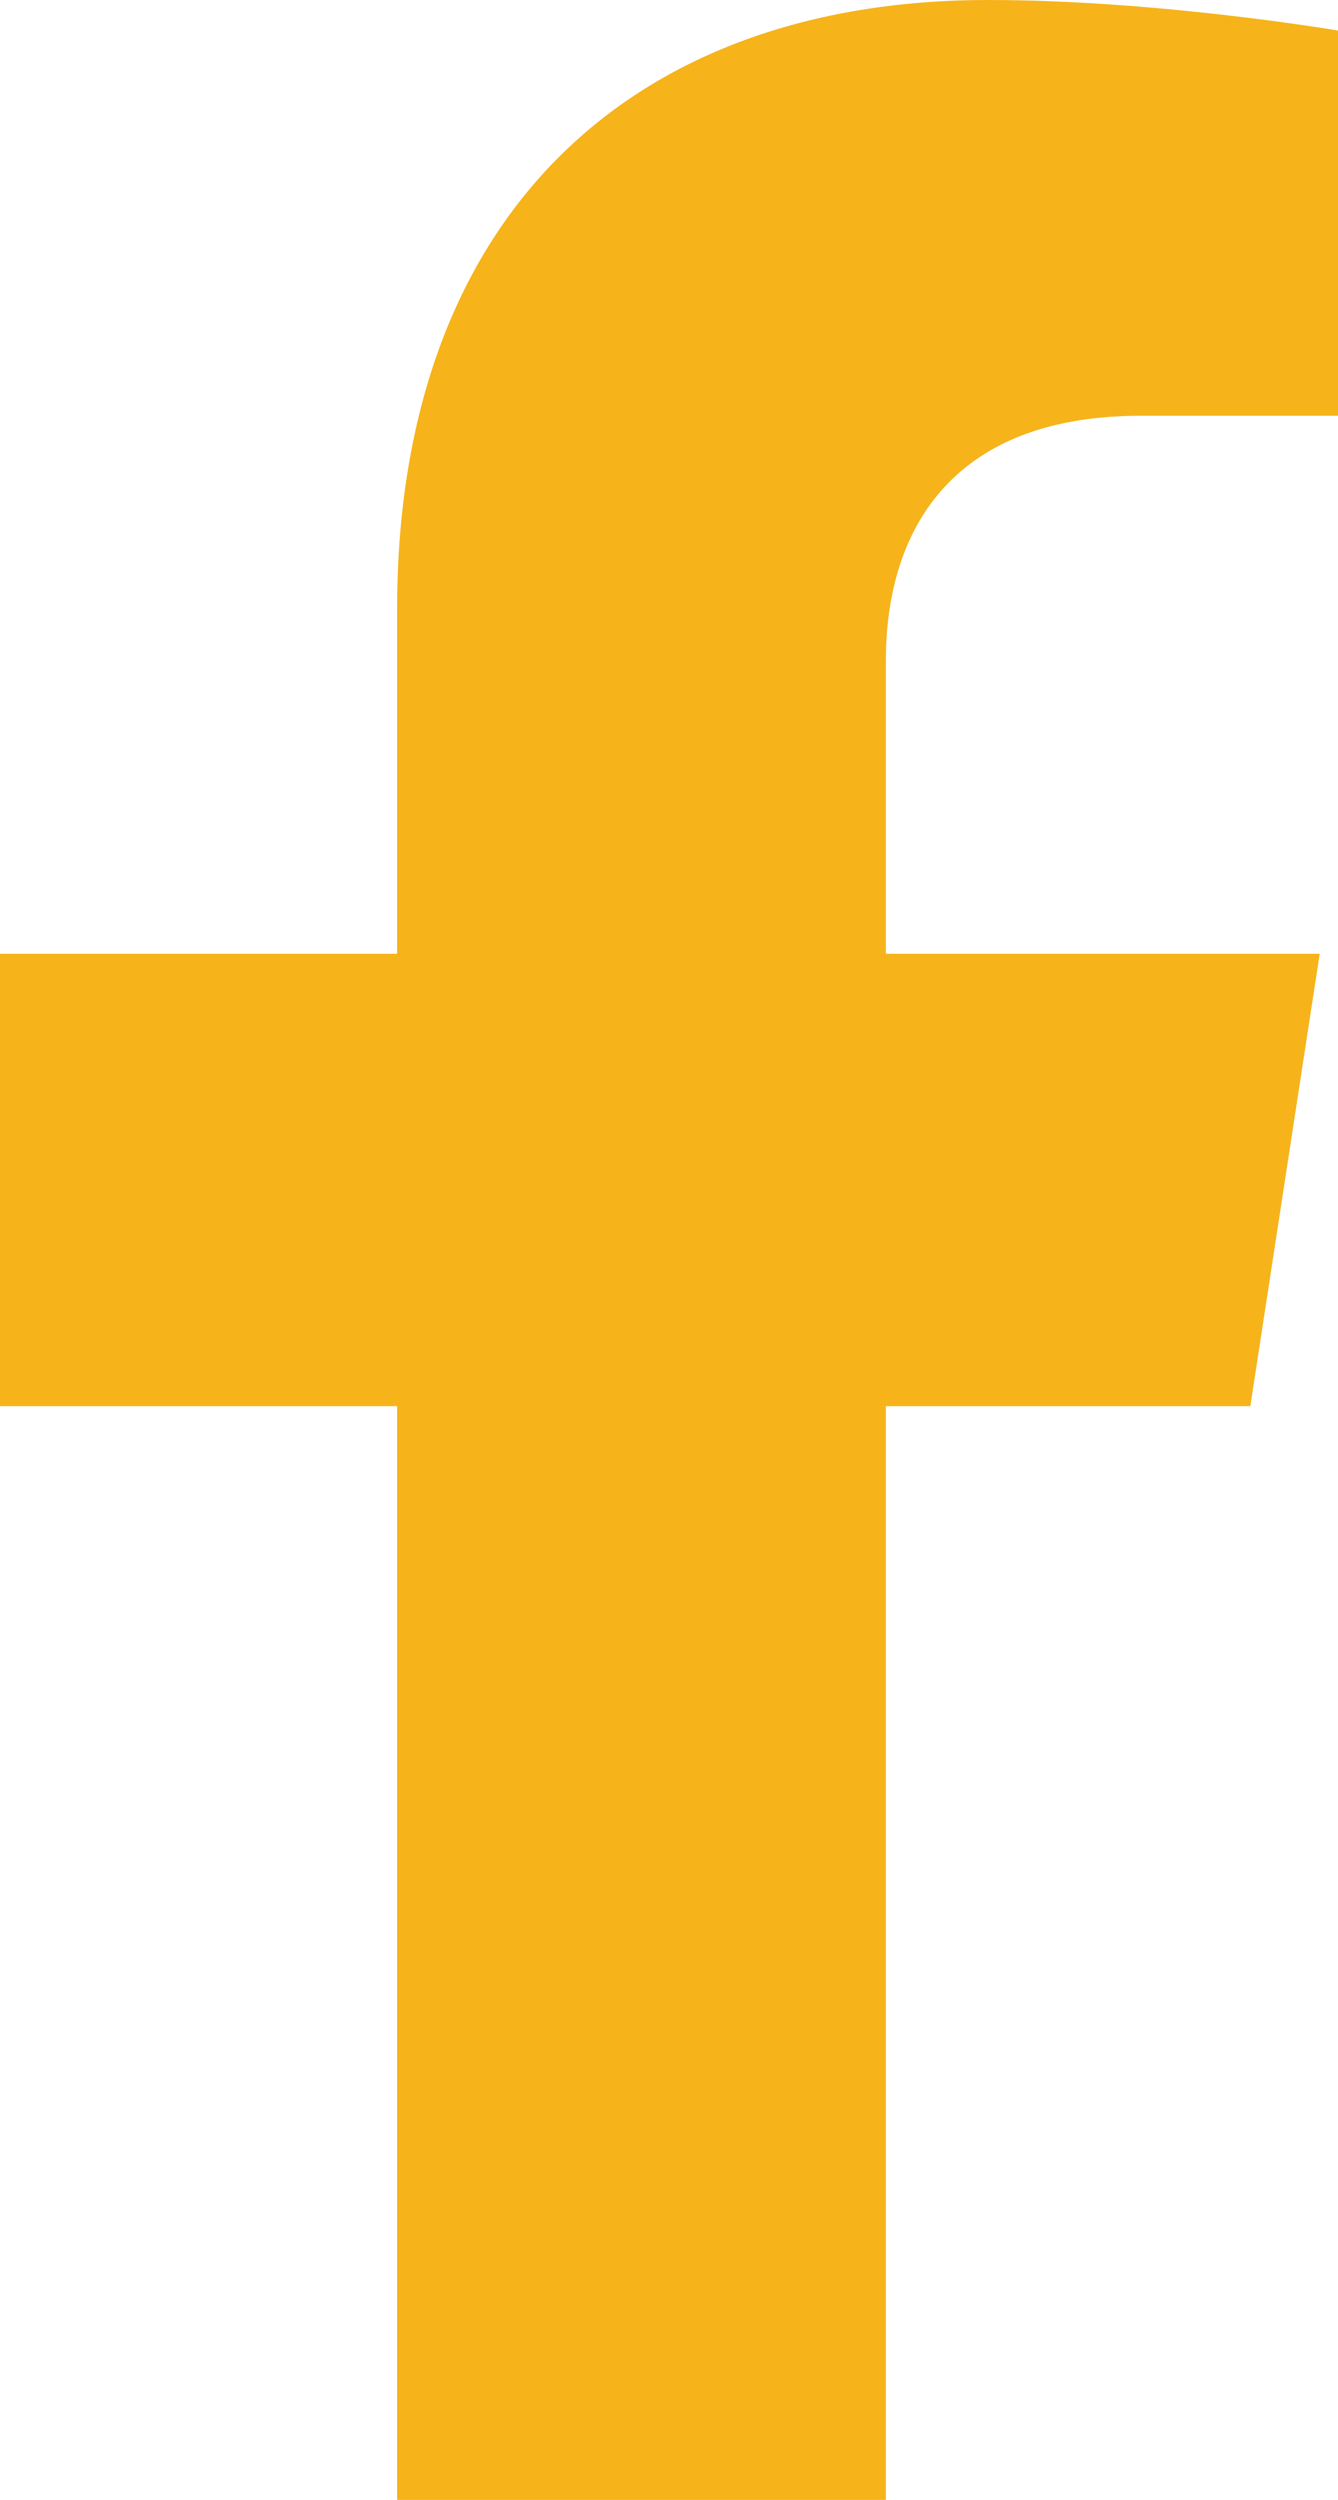 <?xml version="1.0" encoding="UTF-8"?>
<svg xmlns="http://www.w3.org/2000/svg" id="Layer_2" viewBox="0 0 274.22 512">
  <defs>
    <style>.cls-1{fill:#f6b31a;stroke-width:0px;}</style>
  </defs>
  <g id="Layer_1-2">
    <path class="cls-1" d="m256.25,288l14.22-92.66h-88.91v-60.13c0-25.35,12.42-50.06,52.24-50.06h40.42V6.26S237.54,0,202.47,0c-73.22,0-121.08,44.38-121.08,124.72v70.62H0v92.66h81.39v224h100.17v-224h74.69Z"></path>
  </g>
</svg>
